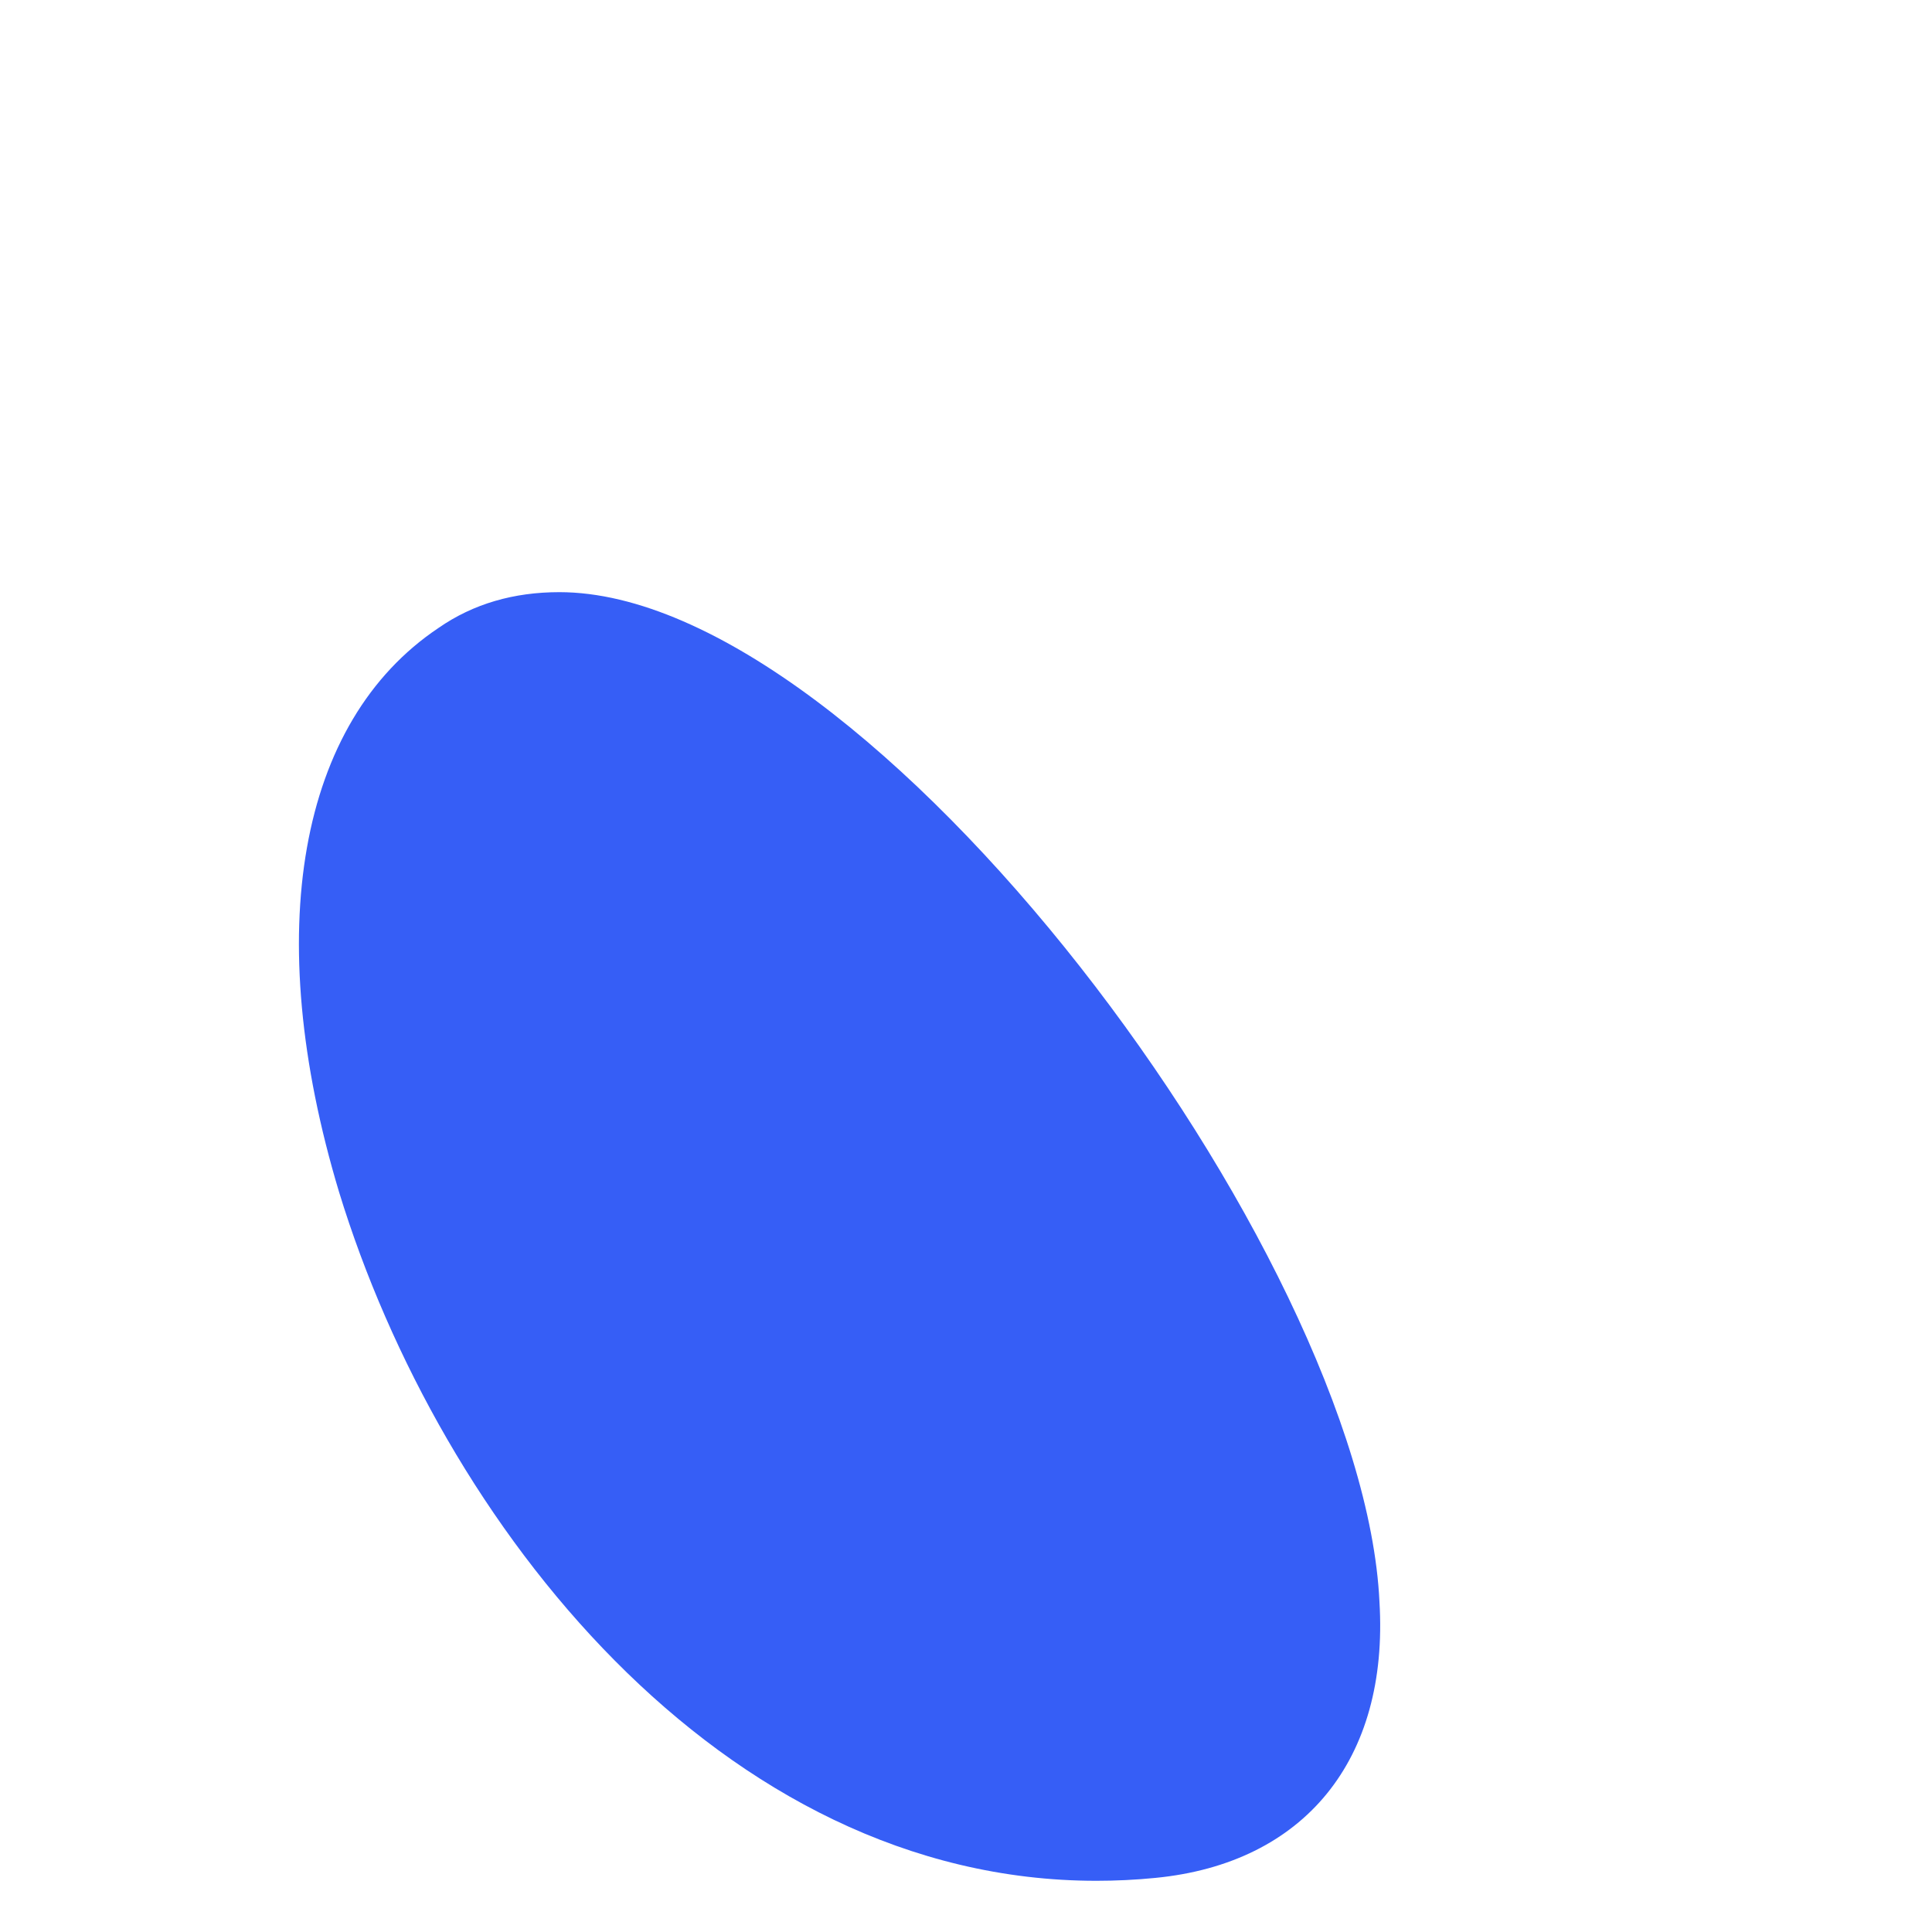 <?xml version="1.0" encoding="UTF-8"?><svg xmlns="http://www.w3.org/2000/svg" xmlns:xlink="http://www.w3.org/1999/xlink" xmlns:avocode="https://avocode.com/" id="SVGDoc3bb7fbd44d1b4aefa0c02bfce0ac241f" width="2px" height="2px" version="1.1" viewBox="0 0 2 2" aria-hidden="true"><defs><linearGradient class="cerosgradient" data-cerosgradient="true" id="CerosGradient_idf86e26781" gradientUnits="userSpaceOnUse" x1="50%" y1="100%" x2="50%" y2="0%"><stop offset="0%" stop-color="#d1d1d1"/><stop offset="100%" stop-color="#d1d1d1"/></linearGradient><linearGradient/></defs><g><g><path d="M1.135,1.947c-0.389,0 -0.679,-0.37 -0.784,-0.713c-0.081,-0.269 -0.042,-0.487 0.103,-0.584c0.036,-0.025 0.078,-0.037 0.125,-0.037c0.322,0 0.832,0.685 0.849,1.045c0.01,0.164 -0.078,0.271 -0.232,0.286c-0.02,0.002 -0.041,0.003 -0.061,0.003z" fill="#365ef6" fill-opacity="1"/></g></g></svg>